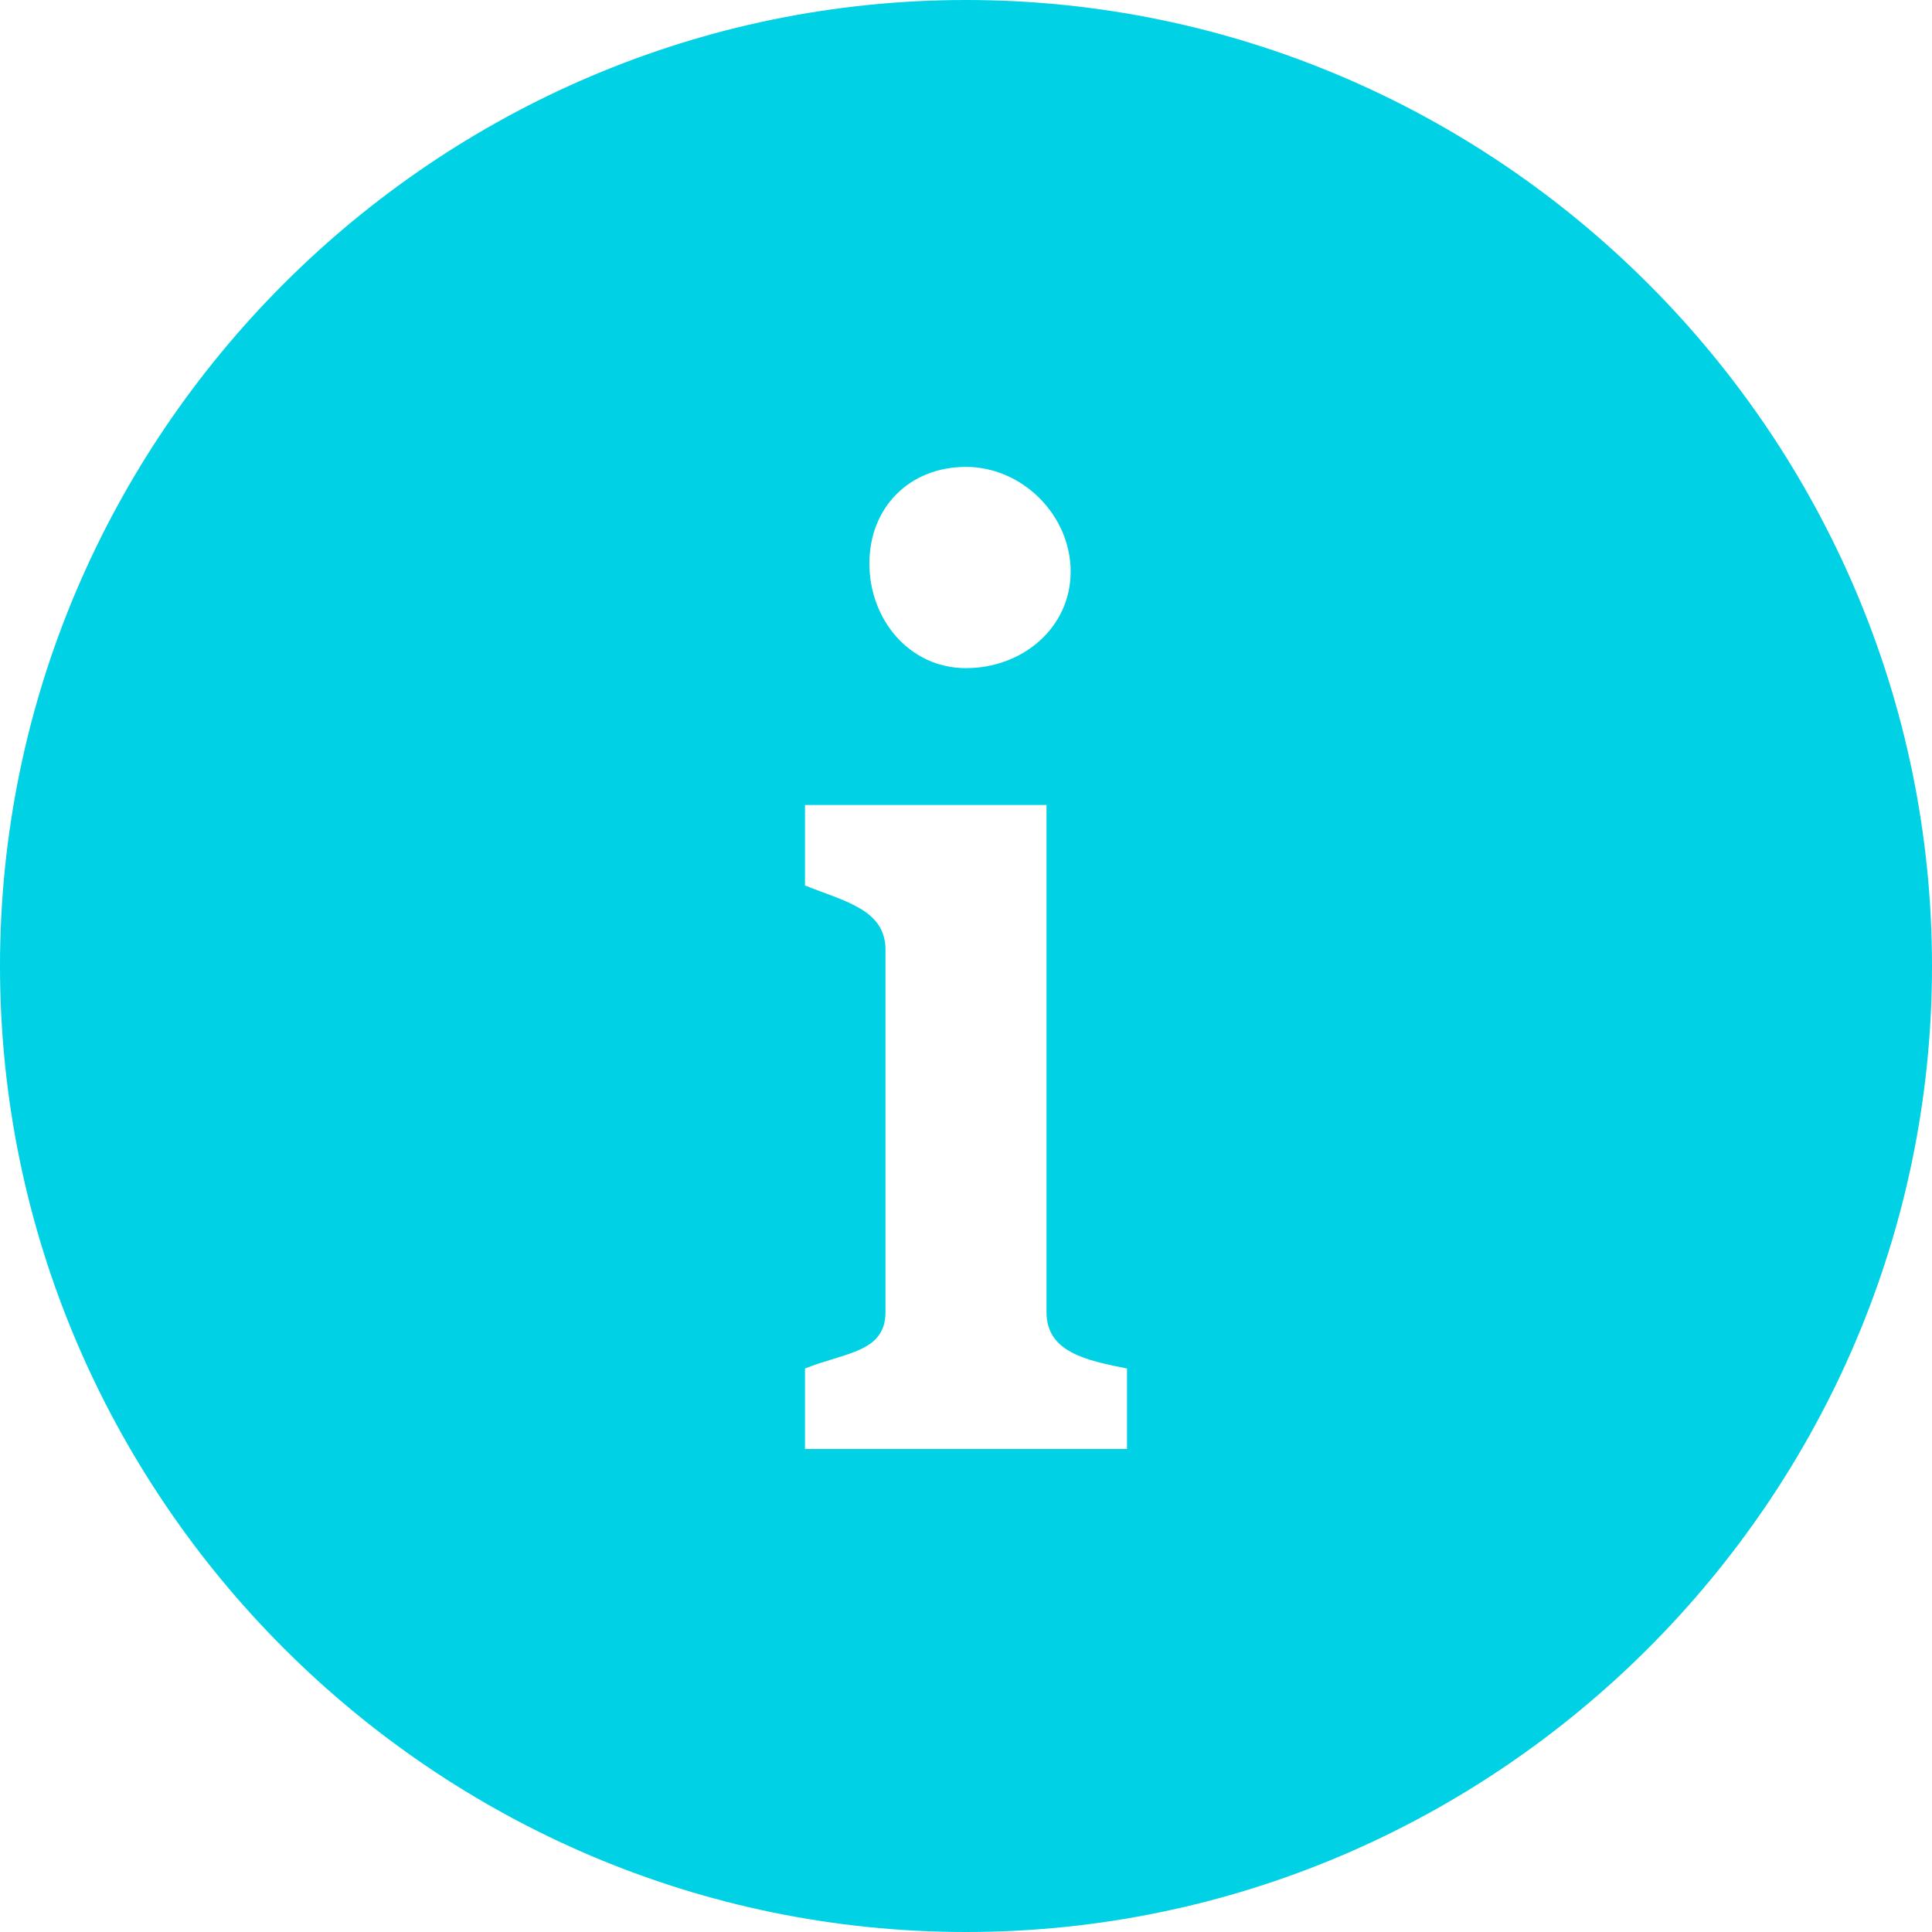 <?xml version="1.0" encoding="UTF-8"?>
<svg id="Layer_1" data-name="Layer 1" xmlns="http://www.w3.org/2000/svg" version="1.1" viewBox="0 0 24 24">
  <defs>
    <style>
      .cls-1 {
        fill: #00d1e4;
        stroke-width: 0px;
      }
    </style>
  </defs>
  <path id="info-5" class="cls-1" d="M14,18h-4v-1c.5-.2,1-.2,1-.7v-4.5c0-.5-.5-.6-1-.8v-1h3v6.3c0,.5.5.6,1,.7v1ZM12,5.8c.7,0,1.3.6,1.3,1.3s-.6,1.2-1.3,1.2-1.2-.6-1.2-1.3.5-1.2,1.2-1.2ZM12,0C5.4,0,0,5.4,0,12s5.4,12,12,12,12-5.4,12-12S18.6,0,12,0Z"/>
</svg>